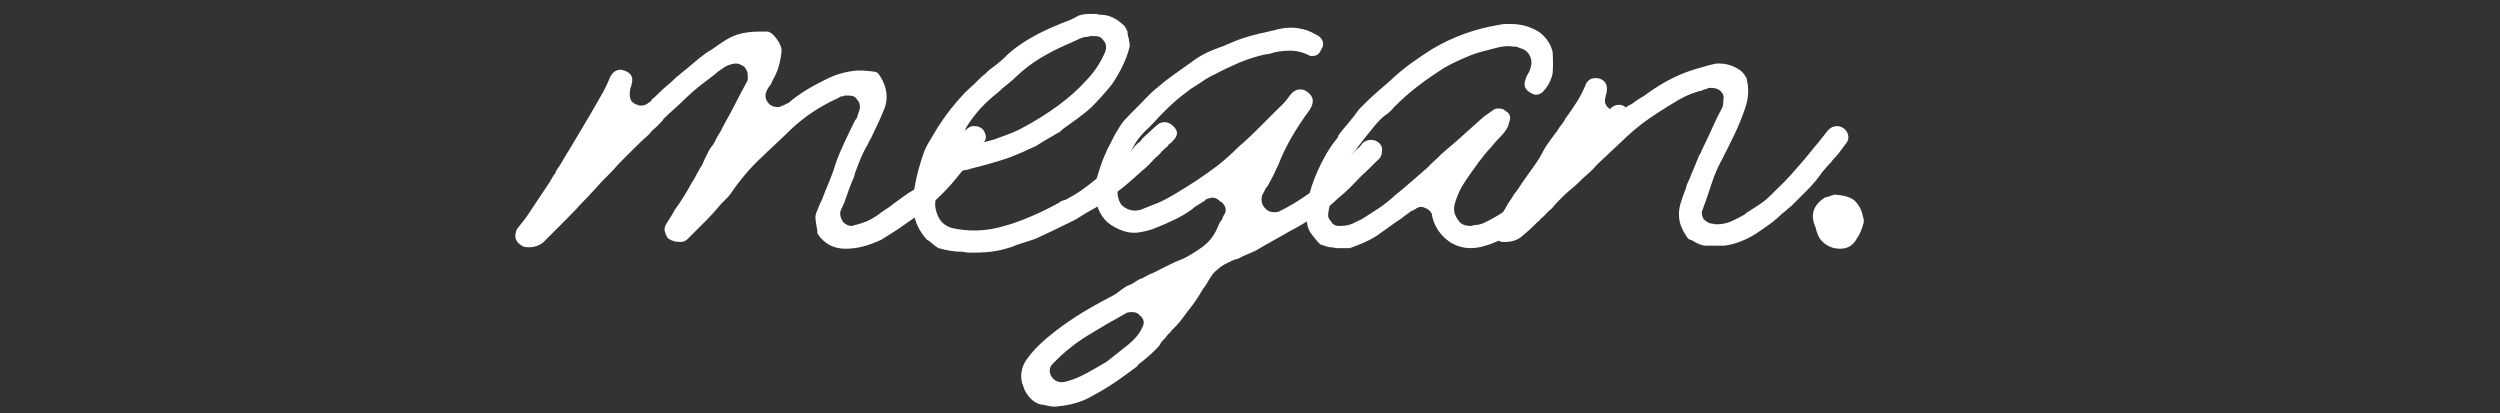 <svg xmlns="http://www.w3.org/2000/svg" xmlns:xlink="http://www.w3.org/1999/xlink" width="254" zoomAndPan="magnify" viewBox="0 0 190.5 31.5" height="42" preserveAspectRatio="xMidYMid meet" version="1.0"><rect x="0" y="0" width="190.5" height="31.5" fill="#333333" stroke="none"/><defs><g/></defs><g fill="#ffffff" fill-opacity="1"><g transform="translate(43.923, 18.609)"><g><path d="M 20.562 0.344 L 20.5 0.344 C 19.613 0.344 18.914 -0.02 18.406 -0.75 C 18.406 -0.789 18.395 -0.812 18.375 -0.812 C 18.363 -0.812 18.359 -0.812 18.359 -0.812 C 18.359 -0.852 18.359 -0.879 18.359 -0.891 C 18.359 -0.91 18.359 -0.941 18.359 -0.984 C 18.316 -1.297 18.273 -1.566 18.234 -1.797 C 18.191 -2.035 18.211 -2.25 18.297 -2.438 C 18.367 -2.594 18.43 -2.75 18.484 -2.906 C 18.547 -3.062 18.617 -3.219 18.703 -3.375 C 18.891 -3.875 19.082 -4.352 19.281 -4.812 C 19.477 -5.281 19.648 -5.766 19.797 -6.266 C 19.992 -6.805 20.219 -7.336 20.469 -7.859 C 20.719 -8.391 20.977 -8.926 21.25 -9.469 C 21.332 -9.539 21.383 -9.625 21.406 -9.719 C 21.426 -9.82 21.453 -9.895 21.484 -9.938 C 21.484 -10.008 21.492 -10.055 21.516 -10.078 C 21.535 -10.098 21.547 -10.125 21.547 -10.156 C 21.66 -10.508 21.602 -10.801 21.375 -11.031 C 21.289 -11.227 21.078 -11.328 20.734 -11.328 C 20.691 -11.328 20.66 -11.328 20.641 -11.328 C 20.629 -11.328 20.602 -11.328 20.562 -11.328 C 20.52 -11.328 20.488 -11.328 20.469 -11.328 C 20.445 -11.328 20.438 -11.328 20.438 -11.328 C 20.406 -11.285 20.336 -11.266 20.234 -11.266 C 20.141 -11.266 20.055 -11.227 19.984 -11.156 C 18.586 -10.531 17.363 -9.719 16.312 -8.719 C 16.164 -8.562 15.992 -8.395 15.797 -8.219 C 15.598 -8.039 15.406 -7.859 15.219 -7.672 C 15.062 -7.516 14.906 -7.367 14.75 -7.234 C 14.594 -7.098 14.422 -6.93 14.234 -6.734 C 13.723 -6.273 13.266 -5.801 12.859 -5.312 C 12.453 -4.832 12.078 -4.336 11.734 -3.828 C 11.617 -3.672 11.5 -3.535 11.375 -3.422 C 11.258 -3.305 11.145 -3.191 11.031 -3.078 C 10.645 -2.609 10.227 -2.148 9.781 -1.703 C 9.344 -1.266 8.91 -0.832 8.484 -0.406 C 8.328 -0.25 8.148 -0.172 7.953 -0.172 C 7.723 -0.172 7.551 -0.191 7.438 -0.234 C 7.164 -0.305 6.988 -0.41 6.906 -0.547 C 6.832 -0.68 6.773 -0.828 6.734 -0.984 C 6.691 -1.18 6.734 -1.375 6.859 -1.562 C 6.973 -1.758 7.086 -1.941 7.203 -2.109 C 7.316 -2.285 7.41 -2.453 7.484 -2.609 C 7.723 -2.922 7.945 -3.25 8.156 -3.594 C 8.375 -3.945 8.578 -4.297 8.766 -4.641 C 8.922 -4.879 9.055 -5.113 9.172 -5.344 C 9.285 -5.57 9.422 -5.805 9.578 -6.047 C 9.66 -6.234 9.738 -6.406 9.812 -6.562 C 9.895 -6.719 9.973 -6.875 10.047 -7.031 C 10.117 -7.188 10.203 -7.32 10.297 -7.438 C 10.398 -7.551 10.488 -7.688 10.562 -7.844 C 10.645 -8.031 10.742 -8.211 10.859 -8.391 C 10.973 -8.566 11.07 -8.75 11.156 -8.938 C 11.613 -9.75 12.055 -10.582 12.484 -11.438 C 12.566 -11.594 12.645 -11.738 12.719 -11.875 C 12.789 -12.008 12.867 -12.156 12.953 -12.312 C 13.023 -12.426 13.062 -12.52 13.062 -12.594 C 13.062 -12.676 13.062 -12.738 13.062 -12.781 C 13.031 -12.812 13.031 -12.828 13.062 -12.828 C 13.062 -13.098 12.969 -13.332 12.781 -13.531 C 12.539 -13.688 12.348 -13.766 12.203 -13.766 C 12.16 -13.766 12.129 -13.766 12.109 -13.766 C 12.086 -13.766 12.078 -13.766 12.078 -13.766 C 11.766 -13.723 11.504 -13.633 11.297 -13.5 C 11.086 -13.363 10.906 -13.238 10.75 -13.125 C 10.707 -13.082 10.676 -13.051 10.656 -13.031 C 10.633 -13.02 10.602 -12.992 10.562 -12.953 C 10.145 -12.641 9.75 -12.336 9.375 -12.047 C 9.008 -11.754 8.672 -11.457 8.359 -11.156 C 8.086 -10.883 7.805 -10.617 7.516 -10.359 C 7.223 -10.109 6.941 -9.848 6.672 -9.578 C 6.598 -9.461 6.508 -9.359 6.406 -9.266 C 6.312 -9.172 6.227 -9.082 6.156 -9 C 5.926 -8.812 5.711 -8.598 5.516 -8.359 C 5.129 -8.016 4.75 -7.656 4.375 -7.281 C 4.008 -6.914 3.633 -6.539 3.25 -6.156 C 2.977 -5.844 2.695 -5.539 2.406 -5.25 C 2.113 -4.969 1.832 -4.672 1.562 -4.359 C 1.406 -4.203 1.25 -4.035 1.094 -3.859 C 0.945 -3.68 0.773 -3.5 0.578 -3.312 C 0.348 -3.082 0.117 -2.836 -0.109 -2.578 C -0.348 -2.328 -0.602 -2.066 -0.875 -1.797 C -1.145 -1.523 -1.395 -1.273 -1.625 -1.047 C -1.852 -0.816 -2.102 -0.566 -2.375 -0.297 L -2.562 -0.109 C -2.863 0.117 -3.207 0.234 -3.594 0.234 C -3.906 0.234 -4.117 0.176 -4.234 0.062 C -4.43 -0.051 -4.566 -0.227 -4.641 -0.469 C -4.68 -0.656 -4.645 -0.883 -4.531 -1.156 C -4.332 -1.395 -4.145 -1.629 -3.969 -1.859 C -3.801 -2.086 -3.641 -2.32 -3.484 -2.562 C -3.285 -2.863 -3.086 -3.16 -2.891 -3.453 C -2.703 -3.742 -2.516 -4.023 -2.328 -4.297 C -2.129 -4.566 -1.938 -4.879 -1.75 -5.234 C -1.664 -5.305 -1.613 -5.379 -1.594 -5.453 C -1.57 -5.535 -1.547 -5.598 -1.516 -5.641 C -1.316 -5.91 -1.148 -6.172 -1.016 -6.422 C -0.879 -6.672 -0.734 -6.91 -0.578 -7.141 C -0.234 -7.723 0.109 -8.301 0.453 -8.875 C 0.805 -9.457 1.16 -10.062 1.516 -10.688 C 1.703 -11 1.883 -11.316 2.062 -11.641 C 2.238 -11.973 2.406 -12.332 2.562 -12.719 C 2.75 -13.102 3.02 -13.297 3.375 -13.297 C 3.445 -13.297 3.5 -13.285 3.531 -13.266 C 3.57 -13.242 3.613 -13.234 3.656 -13.234 C 4.195 -13.047 4.375 -12.68 4.188 -12.141 L 4.188 -12.078 C 4.102 -11.922 4.062 -11.691 4.062 -11.391 C 4.062 -10.992 4.254 -10.738 4.641 -10.625 C 4.68 -10.582 4.781 -10.562 4.938 -10.562 C 5.164 -10.562 5.359 -10.641 5.516 -10.797 C 5.629 -10.836 5.707 -10.914 5.75 -11.031 C 5.863 -11.113 6.035 -11.27 6.266 -11.5 C 6.348 -11.57 6.414 -11.641 6.469 -11.703 C 6.531 -11.766 6.582 -11.812 6.625 -11.844 C 6.812 -12 6.992 -12.156 7.172 -12.312 C 7.348 -12.469 7.516 -12.625 7.672 -12.781 C 7.742 -12.812 7.859 -12.906 8.016 -13.062 C 8.328 -13.301 8.625 -13.547 8.906 -13.797 C 9.195 -14.047 9.477 -14.27 9.75 -14.469 C 9.832 -14.539 9.922 -14.602 10.016 -14.656 C 10.109 -14.719 10.195 -14.77 10.281 -14.812 C 10.594 -15.039 10.91 -15.258 11.234 -15.469 C 11.566 -15.688 11.906 -15.852 12.25 -15.969 C 12.719 -16.125 13.301 -16.203 14 -16.203 C 14.07 -16.203 14.156 -16.203 14.25 -16.203 C 14.352 -16.203 14.461 -16.203 14.578 -16.203 C 14.805 -16.16 15.047 -15.957 15.297 -15.594 C 15.555 -15.227 15.664 -14.91 15.625 -14.641 C 15.539 -13.828 15.328 -13.129 14.984 -12.547 C 14.941 -12.461 14.898 -12.375 14.859 -12.281 C 14.828 -12.188 14.77 -12.098 14.688 -12.016 C 14.656 -11.984 14.629 -11.945 14.609 -11.906 C 14.586 -11.863 14.555 -11.805 14.516 -11.734 C 14.328 -11.348 14.383 -11 14.688 -10.688 C 14.844 -10.531 15.055 -10.453 15.328 -10.453 C 15.484 -10.453 15.602 -10.488 15.688 -10.562 C 15.758 -10.562 15.816 -10.582 15.859 -10.625 C 15.93 -10.664 15.992 -10.695 16.047 -10.719 C 16.109 -10.738 16.16 -10.766 16.203 -10.797 C 16.859 -11.379 17.785 -11.961 18.984 -12.547 C 19.723 -12.93 20.52 -13.16 21.375 -13.234 C 21.414 -13.234 21.461 -13.234 21.516 -13.234 C 21.578 -13.234 21.625 -13.234 21.656 -13.234 C 21.852 -13.234 22.035 -13.223 22.203 -13.203 C 22.379 -13.191 22.586 -13.164 22.828 -13.125 C 22.828 -13.125 22.844 -13.113 22.875 -13.094 C 22.914 -13.07 22.957 -13.047 23 -13.016 C 23.613 -12.16 23.785 -11.305 23.516 -10.453 C 23.367 -10.066 23.207 -9.688 23.031 -9.312 C 22.852 -8.945 22.664 -8.551 22.469 -8.125 C 22.395 -8.008 22.328 -7.883 22.266 -7.75 C 22.211 -7.613 22.145 -7.488 22.062 -7.375 C 21.914 -7.102 21.781 -6.82 21.656 -6.531 C 21.539 -6.238 21.426 -5.941 21.312 -5.641 C 21.27 -5.555 21.238 -5.469 21.219 -5.375 C 21.207 -5.281 21.18 -5.191 21.141 -5.109 C 21.023 -4.836 20.914 -4.566 20.812 -4.297 C 20.719 -4.023 20.613 -3.734 20.5 -3.422 C 20.457 -3.266 20.406 -3.129 20.344 -3.016 C 20.289 -2.898 20.227 -2.766 20.156 -2.609 C 20.039 -2.336 20.098 -2.031 20.328 -1.688 C 20.523 -1.488 20.738 -1.391 20.969 -1.391 C 21.039 -1.391 21.086 -1.398 21.109 -1.422 C 21.129 -1.441 21.16 -1.453 21.203 -1.453 C 21.504 -1.523 21.801 -1.617 22.094 -1.734 C 22.383 -1.859 22.664 -2.016 22.938 -2.203 C 23.133 -2.359 23.336 -2.504 23.547 -2.641 C 23.766 -2.773 23.969 -2.922 24.156 -3.078 C 24.426 -3.273 24.676 -3.457 24.906 -3.625 C 25.145 -3.801 25.398 -3.969 25.672 -4.125 C 25.828 -4.195 25.973 -4.301 26.109 -4.438 C 26.242 -4.57 26.391 -4.719 26.547 -4.875 C 27.047 -5.414 27.555 -5.992 28.078 -6.609 C 28.598 -7.234 29.094 -7.895 29.562 -8.594 C 29.789 -8.863 30.023 -9 30.266 -9 C 30.297 -9 30.312 -9 30.312 -9 C 30.664 -9 30.922 -8.863 31.078 -8.594 C 31.191 -8.363 31.227 -8.18 31.188 -8.047 C 31.145 -7.91 31.086 -7.801 31.016 -7.719 C 30.66 -7.176 30.281 -6.656 29.875 -6.156 C 29.469 -5.656 29.051 -5.148 28.625 -4.641 C 27.664 -3.555 26.602 -2.609 25.438 -1.797 C 25.395 -1.766 25.344 -1.727 25.281 -1.688 C 25.227 -1.645 25.164 -1.602 25.094 -1.562 C 24.781 -1.332 24.469 -1.117 24.156 -0.922 C 23.852 -0.734 23.547 -0.539 23.234 -0.344 C 22.266 0.113 21.375 0.344 20.562 0.344 Z M 20.562 0.344 "/></g></g></g><g fill="#ffffff" fill-opacity="1"><g transform="translate(71.274, 18.609)"><g><path d="M 3.016 0.641 C 2.859 0.641 2.711 0.641 2.578 0.641 C 2.441 0.641 2.281 0.617 2.094 0.578 C 1.508 0.578 0.891 0.484 0.234 0.297 C 0.078 0.211 -0.082 0.094 -0.25 -0.062 C -0.426 -0.219 -0.555 -0.312 -0.641 -0.344 C -1.223 -0.969 -1.57 -1.707 -1.688 -2.562 C -1.727 -3.219 -1.676 -3.898 -1.531 -4.609 C -1.395 -5.328 -1.191 -6.078 -0.922 -6.859 C -0.805 -7.203 -0.641 -7.547 -0.422 -7.891 C -0.211 -8.242 -0.016 -8.578 0.172 -8.891 C 0.754 -9.816 1.453 -10.707 2.266 -11.562 C 2.461 -11.75 2.676 -11.945 2.906 -12.156 C 3.133 -12.375 3.363 -12.598 3.594 -12.828 C 3.676 -12.867 3.754 -12.93 3.828 -13.016 C 3.941 -13.129 4.055 -13.234 4.172 -13.328 C 4.297 -13.422 4.438 -13.523 4.594 -13.641 C 4.75 -13.766 4.895 -13.883 5.031 -14 C 5.164 -14.113 5.305 -14.25 5.453 -14.406 C 6.078 -14.988 6.91 -15.551 7.953 -16.094 C 8.492 -16.363 9.055 -16.613 9.641 -16.844 C 9.836 -16.914 10.051 -17 10.281 -17.094 C 10.508 -17.195 10.723 -17.305 10.922 -17.422 C 11.035 -17.461 11.16 -17.492 11.297 -17.516 C 11.43 -17.535 11.578 -17.547 11.734 -17.547 C 11.805 -17.547 11.891 -17.547 11.984 -17.547 C 12.086 -17.547 12.195 -17.547 12.312 -17.547 C 12.383 -17.504 12.484 -17.484 12.609 -17.484 C 13.148 -17.484 13.672 -17.27 14.172 -16.844 C 14.367 -16.688 14.484 -16.555 14.516 -16.453 C 14.555 -16.359 14.598 -16.273 14.641 -16.203 C 14.641 -16.129 14.645 -16.062 14.656 -16 C 14.676 -15.938 14.688 -15.867 14.688 -15.797 C 14.727 -15.754 14.75 -15.676 14.75 -15.562 C 14.789 -15.445 14.812 -15.289 14.812 -15.094 C 14.695 -14.594 14.52 -14.098 14.281 -13.609 C 14.051 -13.129 13.781 -12.66 13.469 -12.203 C 13.008 -11.617 12.469 -11.016 11.844 -10.391 C 11.539 -10.117 11.203 -9.848 10.828 -9.578 C 10.461 -9.305 10.086 -9.035 9.703 -8.766 L 9.531 -8.594 C 9.219 -8.406 8.906 -8.223 8.594 -8.047 C 8.281 -7.867 7.973 -7.68 7.672 -7.484 C 7.273 -7.297 6.895 -7.125 6.531 -6.969 C 6.164 -6.812 5.828 -6.676 5.516 -6.562 C 5.055 -6.406 4.582 -6.258 4.094 -6.125 C 3.613 -5.988 3.141 -5.863 2.672 -5.75 L 2.5 -5.688 C 2.344 -5.656 2.176 -5.629 2 -5.609 C 1.832 -5.586 1.648 -5.555 1.453 -5.516 C 1.223 -5.441 1.031 -5.406 0.875 -5.406 C 0.488 -5.32 0.254 -5.051 0.172 -4.594 C 0.172 -4.508 0.16 -4.422 0.141 -4.328 C 0.117 -4.234 0.109 -4.145 0.109 -4.062 C 0.078 -3.832 0.039 -3.57 0 -3.281 C -0.039 -2.988 -0.004 -2.688 0.109 -2.375 C 0.305 -1.758 0.711 -1.375 1.328 -1.219 C 1.879 -1.102 2.426 -1.047 2.969 -1.047 C 3.383 -1.047 3.816 -1.082 4.266 -1.156 C 4.711 -1.238 5.188 -1.359 5.688 -1.516 C 6.27 -1.703 6.867 -1.93 7.484 -2.203 C 8.109 -2.473 8.77 -2.801 9.469 -3.188 C 9.539 -3.27 9.617 -3.312 9.703 -3.312 C 9.773 -3.352 9.832 -3.375 9.875 -3.375 C 9.914 -3.375 9.953 -3.391 9.984 -3.422 C 10.367 -3.617 10.727 -3.832 11.062 -4.062 C 11.395 -4.289 11.734 -4.547 12.078 -4.828 C 12.305 -5.016 12.535 -5.195 12.766 -5.375 C 13.004 -5.551 13.258 -5.711 13.531 -5.859 C 13.844 -6.055 14.113 -6.281 14.344 -6.531 C 14.57 -6.781 14.805 -7.023 15.047 -7.266 C 15.203 -7.492 15.395 -7.688 15.625 -7.844 C 15.664 -7.914 15.723 -7.992 15.797 -8.078 C 15.992 -8.266 16.195 -8.453 16.406 -8.641 C 16.613 -8.836 16.816 -9.016 17.016 -9.172 C 17.129 -9.254 17.285 -9.297 17.484 -9.297 C 17.711 -9.297 17.926 -9.195 18.125 -9 C 18.508 -8.656 18.508 -8.289 18.125 -7.906 C 18.125 -7.906 18.066 -7.844 17.953 -7.719 C 17.91 -7.688 17.867 -7.66 17.828 -7.641 C 17.785 -7.617 17.75 -7.566 17.719 -7.484 C 17.477 -7.297 17.266 -7.086 17.078 -6.859 C 16.836 -6.66 16.613 -6.441 16.406 -6.203 C 16.195 -5.973 15.973 -5.766 15.734 -5.578 C 15.43 -5.305 15.113 -5.023 14.781 -4.734 C 14.445 -4.441 14.145 -4.195 13.875 -4 C 13.57 -3.727 13.285 -3.492 13.016 -3.297 C 12.742 -3.109 12.473 -2.938 12.203 -2.781 C 11.93 -2.633 11.664 -2.484 11.406 -2.328 C 11.156 -2.172 10.938 -2.035 10.75 -1.922 L 10.516 -1.797 C 10.047 -1.566 9.566 -1.332 9.078 -1.094 C 8.598 -0.863 8.109 -0.633 7.609 -0.406 C 7.379 -0.332 7.145 -0.254 6.906 -0.172 C 6.676 -0.098 6.426 -0.02 6.156 0.062 C 6.039 0.133 5.828 0.211 5.516 0.297 C 4.816 0.523 3.984 0.641 3.016 0.641 Z M 12.141 -15.859 C 12.098 -15.859 12.066 -15.859 12.047 -15.859 C 12.023 -15.859 12 -15.859 11.969 -15.859 C 11.926 -15.859 11.895 -15.859 11.875 -15.859 C 11.852 -15.859 11.828 -15.859 11.797 -15.859 C 11.711 -15.816 11.613 -15.797 11.5 -15.797 C 11.383 -15.797 11.285 -15.773 11.203 -15.734 C 11.086 -15.703 10.973 -15.656 10.859 -15.594 C 10.742 -15.531 10.629 -15.484 10.516 -15.453 C 10.473 -15.41 10.422 -15.379 10.359 -15.359 C 10.305 -15.336 10.238 -15.312 10.156 -15.281 C 9.344 -14.926 8.617 -14.555 7.984 -14.172 C 7.348 -13.785 6.758 -13.336 6.219 -12.828 C 5.945 -12.555 5.691 -12.332 5.453 -12.156 C 5.223 -11.988 5.016 -11.805 4.828 -11.609 C 3.816 -10.836 3 -9.945 2.375 -8.938 C 2.188 -8.594 2.207 -8.266 2.438 -7.953 C 2.633 -7.723 2.867 -7.609 3.141 -7.609 C 3.254 -7.609 3.348 -7.629 3.422 -7.672 C 3.535 -7.672 3.633 -7.707 3.719 -7.781 C 3.875 -7.82 4.02 -7.859 4.156 -7.891 C 4.289 -7.93 4.438 -7.973 4.594 -8.016 C 4.664 -8.055 4.816 -8.113 5.047 -8.188 C 5.285 -8.27 5.52 -8.359 5.75 -8.453 C 5.977 -8.547 6.211 -8.648 6.453 -8.766 C 8.648 -9.93 10.332 -11.172 11.5 -12.484 C 11.844 -12.836 12.129 -13.195 12.359 -13.562 C 12.598 -13.926 12.797 -14.301 12.953 -14.688 C 13.066 -15.039 13.008 -15.332 12.781 -15.562 C 12.664 -15.758 12.453 -15.859 12.141 -15.859 Z M 12.141 -15.859 "/></g></g></g><g fill="#ffffff" fill-opacity="1"><g transform="translate(84.862, 18.609)"><g><path d="M -4.469 12.375 C -4.625 12.375 -4.758 12.363 -4.875 12.344 C -4.988 12.32 -5.125 12.289 -5.281 12.25 C -5.906 12.219 -6.41 11.832 -6.797 11.094 C -6.797 11.051 -6.832 10.953 -6.906 10.797 C -6.906 10.723 -6.926 10.664 -6.969 10.625 C -7.125 10.039 -7.047 9.477 -6.734 8.938 C -6.305 8.281 -5.688 7.625 -4.875 6.969 C -4.258 6.469 -3.594 5.984 -2.875 5.516 C -2.156 5.055 -1.312 4.57 -0.344 4.062 C 0 3.906 0.328 3.691 0.641 3.422 C 0.754 3.348 0.859 3.281 0.953 3.219 C 1.055 3.164 1.164 3.117 1.281 3.078 C 1.438 3.004 1.582 2.914 1.719 2.812 C 1.852 2.719 2 2.648 2.156 2.609 C 2.301 2.535 2.441 2.457 2.578 2.375 C 2.711 2.301 2.844 2.242 2.969 2.203 C 3.352 2.016 3.738 1.82 4.125 1.625 C 4.508 1.426 4.895 1.254 5.281 1.109 C 5.707 0.91 6.203 0.609 6.766 0.203 C 7.328 -0.203 7.742 -0.773 8.016 -1.516 C 8.086 -1.672 8.164 -1.785 8.25 -1.859 C 8.25 -1.898 8.285 -2 8.359 -2.156 C 8.629 -2.5 8.594 -2.844 8.25 -3.188 L 8.125 -3.25 C 7.938 -3.445 7.742 -3.547 7.547 -3.547 C 7.43 -3.547 7.258 -3.504 7.031 -3.422 C 6.988 -3.348 6.891 -3.27 6.734 -3.188 C 6.617 -3.113 6.492 -3.035 6.359 -2.953 C 6.223 -2.879 6.098 -2.785 5.984 -2.672 C 5.555 -2.359 5.098 -2.086 4.609 -1.859 C 4.129 -1.629 3.641 -1.414 3.141 -1.219 C 2.754 -1.062 2.289 -0.945 1.75 -0.875 C 1.707 -0.875 1.664 -0.875 1.625 -0.875 C 1.582 -0.875 1.547 -0.875 1.516 -0.875 C 1.086 -0.875 0.617 -1.008 0.109 -1.281 C -0.734 -1.707 -1.234 -2.461 -1.391 -3.547 C -1.43 -3.773 -1.43 -4.125 -1.391 -4.594 C -1.316 -4.938 -1.219 -5.289 -1.094 -5.656 C -0.977 -6.031 -0.848 -6.391 -0.703 -6.734 C -0.66 -6.816 -0.617 -6.906 -0.578 -7 C -0.535 -7.094 -0.5 -7.18 -0.469 -7.266 C -0.312 -7.535 -0.176 -7.797 -0.062 -8.047 C 0.051 -8.297 0.188 -8.535 0.344 -8.766 C 0.426 -8.922 0.535 -9.086 0.672 -9.266 C 0.805 -9.441 0.953 -9.602 1.109 -9.75 C 1.18 -9.832 1.242 -9.898 1.297 -9.953 C 1.359 -10.016 1.41 -10.066 1.453 -10.109 C 1.766 -10.41 2.082 -10.734 2.406 -11.078 C 2.738 -11.43 3.078 -11.742 3.422 -12.016 C 3.691 -12.254 3.973 -12.477 4.266 -12.688 C 4.555 -12.906 4.836 -13.109 5.109 -13.297 C 5.223 -13.379 5.348 -13.469 5.484 -13.562 C 5.617 -13.656 5.766 -13.758 5.922 -13.875 C 6.273 -14.145 6.656 -14.379 7.062 -14.578 C 7.469 -14.773 7.898 -14.945 8.359 -15.094 C 8.516 -15.176 8.672 -15.242 8.828 -15.297 C 8.984 -15.359 9.141 -15.426 9.297 -15.5 C 9.992 -15.77 10.828 -16.004 11.797 -16.203 C 11.91 -16.242 12.023 -16.27 12.141 -16.281 C 12.254 -16.301 12.367 -16.332 12.484 -16.375 C 12.68 -16.414 12.852 -16.445 13 -16.469 C 13.156 -16.488 13.312 -16.5 13.469 -16.5 C 13.664 -16.5 13.844 -16.488 14 -16.469 C 14.156 -16.445 14.312 -16.414 14.469 -16.375 C 14.656 -16.332 14.844 -16.266 15.031 -16.172 C 15.227 -16.078 15.426 -15.973 15.625 -15.859 C 16.008 -15.547 16.066 -15.195 15.797 -14.812 C 15.68 -14.5 15.469 -14.344 15.156 -14.344 C 15.113 -14.344 15.082 -14.344 15.062 -14.344 C 15.051 -14.344 15.023 -14.344 14.984 -14.344 C 14.484 -14.613 13.961 -14.75 13.422 -14.75 C 13.148 -14.75 12.883 -14.727 12.625 -14.688 C 12.375 -14.656 12.133 -14.598 11.906 -14.516 C 11.863 -14.516 11.812 -14.504 11.75 -14.484 C 11.695 -14.473 11.633 -14.469 11.562 -14.469 C 10.863 -14.312 10.191 -14.098 9.547 -13.828 C 8.91 -13.555 8.301 -13.266 7.719 -12.953 C 7.375 -12.797 7.047 -12.609 6.734 -12.391 C 6.422 -12.18 6.113 -11.984 5.812 -11.797 C 5.727 -11.711 5.648 -11.648 5.578 -11.609 C 5.109 -11.266 4.672 -10.898 4.266 -10.516 C 3.859 -10.129 3.461 -9.723 3.078 -9.297 C 2.961 -9.18 2.848 -9.062 2.734 -8.938 C 2.617 -8.82 2.5 -8.707 2.375 -8.594 C 1.988 -8.207 1.68 -7.789 1.453 -7.344 C 1.223 -6.895 1.031 -6.477 0.875 -6.094 C 0.719 -5.82 0.609 -5.539 0.547 -5.25 C 0.492 -4.969 0.426 -4.688 0.344 -4.406 C 0.227 -3.906 0.305 -3.441 0.578 -3.016 C 0.891 -2.711 1.238 -2.562 1.625 -2.562 C 1.852 -2.562 2.086 -2.617 2.328 -2.734 C 2.629 -2.848 2.984 -2.988 3.391 -3.156 C 3.797 -3.332 4.195 -3.539 4.594 -3.781 C 5.164 -4.125 5.734 -4.477 6.297 -4.844 C 6.859 -5.219 7.395 -5.598 7.906 -5.984 C 8.445 -6.41 8.945 -6.852 9.406 -7.312 C 9.562 -7.469 9.695 -7.586 9.812 -7.672 C 10.312 -8.129 10.785 -8.582 11.234 -9.031 C 11.68 -9.477 12.117 -9.914 12.547 -10.344 C 12.859 -10.613 13.148 -10.941 13.422 -11.328 C 13.648 -11.641 13.922 -11.797 14.234 -11.797 C 14.422 -11.797 14.594 -11.734 14.75 -11.609 C 15.25 -11.266 15.305 -10.801 14.922 -10.219 C 13.836 -8.75 13.047 -7.359 12.547 -6.047 C 12.461 -5.891 12.375 -5.703 12.281 -5.484 C 12.188 -5.273 12.082 -5.07 11.969 -4.875 C 11.926 -4.801 11.875 -4.703 11.812 -4.578 C 11.758 -4.461 11.691 -4.367 11.609 -4.297 C 11.578 -4.254 11.551 -4.203 11.531 -4.141 C 11.508 -4.086 11.477 -4.023 11.438 -3.953 C 11.406 -3.91 11.391 -3.879 11.391 -3.859 C 11.391 -3.836 11.367 -3.812 11.328 -3.781 C 11.211 -3.383 11.27 -3.051 11.5 -2.781 L 11.609 -2.672 C 11.766 -2.516 11.977 -2.438 12.25 -2.438 C 12.406 -2.438 12.523 -2.457 12.609 -2.5 C 12.992 -2.688 13.379 -2.895 13.766 -3.125 C 14.148 -3.363 14.535 -3.617 14.922 -3.891 C 15.348 -4.234 15.754 -4.578 16.141 -4.922 C 16.523 -5.273 16.914 -5.648 17.312 -6.047 C 17.738 -6.391 18.125 -6.773 18.469 -7.203 C 18.664 -7.316 18.82 -7.473 18.938 -7.672 C 19.125 -7.859 19.352 -7.953 19.625 -7.953 C 19.707 -7.953 19.766 -7.941 19.797 -7.922 C 19.836 -7.91 19.879 -7.906 19.922 -7.906 C 20.348 -7.707 20.52 -7.414 20.438 -7.031 C 20.438 -6.832 20.363 -6.656 20.219 -6.5 C 20.094 -6.383 19.961 -6.258 19.828 -6.125 C 19.691 -5.988 19.547 -5.844 19.391 -5.688 C 19.004 -5.344 18.629 -4.973 18.266 -4.578 C 17.898 -4.191 17.504 -3.828 17.078 -3.484 C 16.566 -2.984 15.992 -2.531 15.359 -2.125 C 14.723 -1.719 14.035 -1.316 13.297 -0.922 C 13.109 -0.805 12.906 -0.691 12.688 -0.578 C 12.477 -0.461 12.273 -0.348 12.078 -0.234 C 11.891 -0.117 11.688 -0.004 11.469 0.109 C 11.258 0.234 11.055 0.352 10.859 0.469 C 10.629 0.582 10.395 0.688 10.156 0.781 C 9.926 0.875 9.695 0.984 9.469 1.109 C 9.312 1.141 9.156 1.191 9 1.266 C 8.844 1.348 8.672 1.43 8.484 1.516 C 8.285 1.629 8.117 1.742 7.984 1.859 C 7.848 1.973 7.723 2.086 7.609 2.203 C 7.453 2.398 7.316 2.602 7.203 2.812 C 7.086 3.031 6.953 3.234 6.797 3.422 C 6.441 4.047 6.07 4.586 5.688 5.047 C 5.57 5.203 5.438 5.383 5.281 5.594 C 5.125 5.812 4.953 6.02 4.766 6.219 C 4.523 6.445 4.367 6.617 4.297 6.734 C 4.254 6.773 4.211 6.812 4.172 6.844 C 4.141 6.883 4.102 6.926 4.062 6.969 C 3.988 7.082 3.891 7.195 3.766 7.312 C 3.648 7.426 3.555 7.562 3.484 7.719 C 3.141 8.113 2.676 8.539 2.094 9 C 2.051 9.039 2 9.078 1.938 9.109 C 1.883 9.148 1.836 9.211 1.797 9.297 C 1.297 9.68 0.766 10.066 0.203 10.453 C -0.359 10.836 -0.969 11.207 -1.625 11.562 C -2.281 11.945 -3.035 12.195 -3.891 12.312 C -3.961 12.312 -4.055 12.32 -4.172 12.344 C -4.297 12.363 -4.395 12.375 -4.469 12.375 Z M 1.391 5.172 C 1.203 5.172 1.066 5.191 0.984 5.234 C -0.055 5.805 -1.051 6.383 -2 6.969 C -2.945 7.551 -3.812 8.25 -4.594 9.062 C -4.895 9.332 -4.953 9.66 -4.766 10.047 C -4.566 10.359 -4.297 10.516 -3.953 10.516 C -3.953 10.516 -3.941 10.516 -3.922 10.516 C -3.898 10.516 -3.891 10.516 -3.891 10.516 C -3.348 10.43 -2.727 10.195 -2.031 9.812 C -1.332 9.426 -0.828 9.133 -0.516 8.938 C -0.211 8.707 0.254 8.336 0.891 7.828 C 1.535 7.328 1.957 6.848 2.156 6.391 C 2.383 6.004 2.32 5.676 1.969 5.406 C 1.852 5.25 1.66 5.172 1.391 5.172 Z M 1.391 5.172 "/></g></g></g><g fill="#ffffff" fill-opacity="1"><g transform="translate(102.341, 18.609)"><g><path d="M 0.062 0.297 C -0.02 0.297 -0.109 0.297 -0.203 0.297 C -0.297 0.297 -0.398 0.297 -0.516 0.297 C -0.555 0.297 -0.613 0.285 -0.688 0.266 C -0.77 0.242 -0.848 0.234 -0.922 0.234 C -1.047 0.234 -1.223 0.191 -1.453 0.109 L -1.562 0.062 C -1.645 0.062 -1.707 0.039 -1.75 0 C -1.781 -0.039 -1.805 -0.066 -1.828 -0.078 C -1.848 -0.098 -1.879 -0.129 -1.922 -0.172 C -2.078 -0.367 -2.211 -0.535 -2.328 -0.672 C -2.441 -0.805 -2.535 -0.953 -2.609 -1.109 C -2.766 -1.492 -2.82 -1.977 -2.781 -2.562 C -2.664 -3.832 -2.203 -5.203 -1.391 -6.672 C -1.117 -7.18 -0.789 -7.664 -0.406 -8.125 L -0.344 -8.312 C -0.113 -8.613 0.133 -8.922 0.406 -9.234 C 0.676 -9.547 0.945 -9.895 1.219 -10.281 C 1.332 -10.395 1.457 -10.52 1.594 -10.656 C 1.727 -10.789 1.852 -10.914 1.969 -11.031 C 2.238 -11.27 2.5 -11.504 2.75 -11.734 C 3.008 -11.961 3.273 -12.191 3.547 -12.422 C 4.117 -12.961 4.676 -13.426 5.219 -13.812 C 5.77 -14.207 6.297 -14.562 6.797 -14.875 C 8.348 -15.801 10.051 -16.414 11.906 -16.719 C 12.062 -16.758 12.219 -16.781 12.375 -16.781 C 12.531 -16.781 12.664 -16.781 12.781 -16.781 C 13.594 -16.781 14.328 -16.566 14.984 -16.141 C 15.523 -15.711 15.852 -15.211 15.969 -14.641 C 16.008 -14.055 16.008 -13.516 15.969 -13.016 C 15.852 -12.473 15.602 -12.004 15.219 -11.609 C 15.062 -11.461 14.883 -11.391 14.688 -11.391 C 14.57 -11.391 14.398 -11.461 14.172 -11.609 C 13.816 -11.848 13.738 -12.195 13.938 -12.656 C 13.938 -12.695 13.945 -12.727 13.969 -12.75 C 13.988 -12.77 14 -12.797 14 -12.828 C 14.156 -13.066 14.25 -13.266 14.281 -13.422 C 14.406 -13.805 14.367 -14.156 14.172 -14.469 C 14.016 -14.695 13.836 -14.836 13.641 -14.891 C 13.453 -14.953 13.316 -15.004 13.234 -15.047 C 13.117 -15.047 13.016 -15.051 12.922 -15.062 C 12.828 -15.082 12.738 -15.094 12.656 -15.094 C 12.352 -15.094 12.055 -15.055 11.766 -14.984 C 11.473 -14.91 11.172 -14.832 10.859 -14.75 C 10.359 -14.633 9.836 -14.457 9.297 -14.219 C 8.754 -13.988 8.211 -13.723 7.672 -13.422 C 7.047 -13.023 6.414 -12.586 5.781 -12.109 C 5.145 -11.629 4.492 -11.055 3.828 -10.391 C 3.797 -10.316 3.727 -10.238 3.625 -10.156 C 3.531 -10.082 3.445 -10.008 3.375 -9.938 C 3.062 -9.738 2.75 -9.445 2.438 -9.062 C 1.895 -8.406 1.379 -7.754 0.891 -7.109 C 0.41 -6.473 0 -5.77 -0.344 -5 C -0.426 -4.844 -0.516 -4.645 -0.609 -4.406 C -0.703 -4.176 -0.789 -3.945 -0.875 -3.719 C -0.906 -3.562 -0.93 -3.414 -0.953 -3.281 C -0.973 -3.145 -1.004 -3 -1.047 -2.844 C -1.047 -2.801 -1.055 -2.742 -1.078 -2.672 C -1.098 -2.598 -1.109 -2.52 -1.109 -2.438 C -1.18 -2.164 -1.117 -1.938 -0.922 -1.75 C -0.805 -1.508 -0.598 -1.391 -0.297 -1.391 C -0.297 -1.391 -0.285 -1.391 -0.266 -1.391 C -0.242 -1.391 -0.234 -1.391 -0.234 -1.391 C 0.117 -1.391 0.43 -1.445 0.703 -1.562 C 0.973 -1.688 1.223 -1.805 1.453 -1.922 C 1.879 -2.191 2.305 -2.469 2.734 -2.75 C 3.16 -3.039 3.566 -3.363 3.953 -3.719 C 4.379 -4.062 4.801 -4.414 5.219 -4.781 C 5.645 -5.156 6.055 -5.516 6.453 -5.859 C 6.641 -6.055 6.82 -6.234 7 -6.391 C 7.176 -6.547 7.336 -6.703 7.484 -6.859 L 8.078 -7.375 C 8.504 -7.727 8.926 -8.098 9.344 -8.484 C 9.77 -8.867 10.176 -9.234 10.562 -9.578 C 10.688 -9.691 10.82 -9.797 10.969 -9.891 C 11.125 -9.992 11.281 -10.102 11.438 -10.219 C 11.52 -10.301 11.656 -10.344 11.844 -10.344 C 12.082 -10.344 12.258 -10.281 12.375 -10.156 C 12.719 -9.969 12.812 -9.68 12.656 -9.297 C 12.625 -9.023 12.473 -8.734 12.203 -8.422 C 12.047 -8.266 11.891 -8.098 11.734 -7.922 C 11.578 -7.754 11.422 -7.57 11.266 -7.375 C 11.109 -7.219 10.953 -7.039 10.797 -6.844 C 10.641 -6.656 10.488 -6.461 10.344 -6.266 C 9.801 -5.535 9.375 -4.914 9.062 -4.406 C 8.789 -3.906 8.598 -3.426 8.484 -2.969 C 8.441 -2.695 8.457 -2.461 8.531 -2.266 C 8.613 -2.066 8.691 -1.93 8.766 -1.859 C 8.922 -1.547 9.25 -1.391 9.75 -1.391 C 9.832 -1.391 9.895 -1.41 9.938 -1.453 C 10.207 -1.453 10.477 -1.508 10.75 -1.625 C 11.945 -2.207 13.086 -2.984 14.172 -3.953 C 14.328 -4.066 14.473 -4.18 14.609 -4.297 C 14.742 -4.41 14.867 -4.523 14.984 -4.641 C 15.211 -4.836 15.43 -5.039 15.641 -5.25 C 15.859 -5.469 16.066 -5.656 16.266 -5.812 C 16.453 -6 16.645 -6.18 16.844 -6.359 C 17.039 -6.535 17.211 -6.719 17.359 -6.906 C 17.898 -7.488 18.41 -8.062 18.891 -8.625 C 19.379 -9.188 19.859 -9.738 20.328 -10.281 C 20.523 -10.508 20.758 -10.625 21.031 -10.625 C 21.258 -10.625 21.43 -10.547 21.547 -10.391 C 21.703 -10.273 21.816 -10.082 21.891 -9.812 C 21.891 -9.582 21.812 -9.391 21.656 -9.234 C 21.383 -8.922 21.113 -8.598 20.844 -8.266 C 20.57 -7.941 20.301 -7.625 20.031 -7.312 C 19.914 -7.238 19.812 -7.145 19.719 -7.031 C 19.625 -6.914 19.516 -6.797 19.391 -6.672 C 19.242 -6.523 19.082 -6.344 18.906 -6.125 C 18.727 -5.914 18.547 -5.711 18.359 -5.516 C 17.816 -4.898 17.289 -4.367 16.781 -3.922 C 16.281 -3.473 15.797 -3.055 15.328 -2.672 L 15.219 -2.609 C 14.832 -2.305 14.406 -1.988 13.938 -1.656 C 13.469 -1.32 13.023 -1.004 12.609 -0.703 C 12.297 -0.504 11.992 -0.336 11.703 -0.203 C 11.41 -0.066 11.129 0.035 10.859 0.109 C 10.473 0.234 10.086 0.297 9.703 0.297 C 9.16 0.297 8.633 0.141 8.125 -0.172 C 7.426 -0.672 6.984 -1.312 6.797 -2.094 C 6.797 -2.363 6.641 -2.578 6.328 -2.734 C 6.172 -2.805 6.055 -2.844 5.984 -2.844 C 5.785 -2.844 5.629 -2.785 5.516 -2.672 C 5.441 -2.672 5.406 -2.648 5.406 -2.609 C 5.363 -2.578 5.301 -2.551 5.219 -2.531 C 5.145 -2.508 5.07 -2.457 5 -2.375 C 4.883 -2.301 4.754 -2.207 4.609 -2.094 C 4.473 -1.977 4.332 -1.879 4.188 -1.797 C 3.914 -1.609 3.645 -1.414 3.375 -1.219 C 3.102 -1.02 2.832 -0.828 2.562 -0.641 C 2.25 -0.441 1.914 -0.266 1.562 -0.109 C 1.219 0.035 0.867 0.172 0.516 0.297 C 0.484 0.297 0.426 0.297 0.344 0.297 C 0.27 0.297 0.176 0.297 0.062 0.297 Z M 0.062 0.297 "/></g></g></g><g fill="#ffffff" fill-opacity="1"><g transform="translate(118.368, 18.609)"><g><path d="M 11.609 0.109 C 11.461 0.109 11.301 0.07 11.125 0 C 10.945 -0.07 10.758 -0.172 10.562 -0.297 C 10.531 -0.297 10.438 -0.332 10.281 -0.406 C 9.852 -0.988 9.617 -1.531 9.578 -2.031 C 9.547 -2.383 9.578 -2.723 9.672 -3.047 C 9.766 -3.379 9.891 -3.738 10.047 -4.125 C 10.086 -4.195 10.113 -4.281 10.125 -4.375 C 10.145 -4.477 10.176 -4.566 10.219 -4.641 C 10.332 -4.879 10.438 -5.125 10.531 -5.375 C 10.633 -5.625 10.742 -5.883 10.859 -6.156 C 10.898 -6.27 10.957 -6.406 11.031 -6.562 C 11.031 -6.602 11.07 -6.703 11.156 -6.859 C 11.227 -6.93 11.266 -7.004 11.266 -7.078 C 11.578 -7.703 11.859 -8.297 12.109 -8.859 C 12.359 -9.422 12.617 -9.953 12.891 -10.453 C 12.93 -10.566 12.953 -10.723 12.953 -10.922 C 12.953 -10.922 12.953 -10.941 12.953 -10.984 C 13.023 -11.285 12.926 -11.535 12.656 -11.734 C 12.5 -11.848 12.305 -11.906 12.078 -11.906 C 12.035 -11.906 12.004 -11.906 11.984 -11.906 C 11.973 -11.906 11.926 -11.906 11.844 -11.906 C 11.812 -11.906 11.785 -11.895 11.766 -11.875 C 11.742 -11.852 11.711 -11.844 11.672 -11.844 C 11.629 -11.812 11.578 -11.797 11.516 -11.797 C 11.461 -11.797 11.422 -11.773 11.391 -11.734 C 10.723 -11.578 10.109 -11.332 9.547 -11 C 8.992 -10.676 8.445 -10.336 7.906 -9.984 C 7.051 -9.441 6.266 -8.832 5.547 -8.156 C 4.828 -7.477 4.117 -6.812 3.422 -6.156 L 3.25 -5.984 C 3.062 -5.754 2.836 -5.531 2.578 -5.312 C 2.328 -5.102 2.109 -4.898 1.922 -4.703 C 1.766 -4.547 1.586 -4.391 1.391 -4.234 C 1.203 -4.078 1.008 -3.906 0.812 -3.719 C 0.656 -3.562 0.5 -3.406 0.344 -3.25 C 0.188 -3.094 0.035 -2.922 -0.109 -2.734 C -0.266 -2.617 -0.41 -2.484 -0.547 -2.328 C -0.68 -2.172 -0.828 -2.035 -0.984 -1.922 C -1.023 -1.879 -1.055 -1.836 -1.078 -1.797 C -1.098 -1.766 -1.145 -1.727 -1.219 -1.688 C -1.414 -1.488 -1.617 -1.289 -1.828 -1.094 C -2.047 -0.906 -2.27 -0.711 -2.5 -0.516 C -2.844 -0.285 -3.227 -0.172 -3.656 -0.172 C -3.695 -0.172 -3.734 -0.172 -3.766 -0.172 C -3.805 -0.172 -3.867 -0.172 -3.953 -0.172 C -4.18 -0.254 -4.375 -0.391 -4.531 -0.578 C -4.645 -0.891 -4.625 -1.16 -4.469 -1.391 C -4.352 -1.629 -4.219 -1.863 -4.062 -2.094 C -3.906 -2.32 -3.75 -2.57 -3.594 -2.844 C -3.52 -3 -3.426 -3.156 -3.312 -3.312 C -3.195 -3.469 -3.098 -3.625 -3.016 -3.781 C -2.859 -3.969 -2.711 -4.164 -2.578 -4.375 C -2.441 -4.594 -2.301 -4.801 -2.156 -5 C -1.914 -5.344 -1.672 -5.688 -1.422 -6.031 C -1.172 -6.383 -0.945 -6.754 -0.75 -7.141 C -0.676 -7.297 -0.586 -7.441 -0.484 -7.578 C -0.391 -7.711 -0.285 -7.859 -0.172 -8.016 C -0.098 -8.129 -0.016 -8.242 0.078 -8.359 C 0.18 -8.473 0.27 -8.594 0.344 -8.719 C 0.426 -8.863 0.523 -9.004 0.641 -9.141 C 0.754 -9.273 0.848 -9.422 0.922 -9.578 C 1.234 -10.004 1.523 -10.43 1.797 -10.859 C 2.066 -11.285 2.301 -11.75 2.5 -12.25 C 2.656 -12.52 2.883 -12.656 3.188 -12.656 C 3.344 -12.656 3.461 -12.641 3.547 -12.609 C 3.973 -12.453 4.145 -12.117 4.062 -11.609 C 4.062 -11.535 4.039 -11.461 4 -11.391 C 4 -11.305 3.984 -11.227 3.953 -11.156 C 3.867 -10.758 4.004 -10.469 4.359 -10.281 C 4.473 -10.164 4.629 -10.109 4.828 -10.109 C 5.016 -10.109 5.188 -10.164 5.344 -10.281 C 5.414 -10.352 5.508 -10.426 5.625 -10.5 C 5.75 -10.582 5.867 -10.645 5.984 -10.688 C 6.172 -10.844 6.379 -10.988 6.609 -11.125 C 6.848 -11.258 7.066 -11.406 7.266 -11.562 C 8.504 -12.445 9.781 -13.066 11.094 -13.422 C 11.32 -13.492 11.539 -13.555 11.75 -13.609 C 11.969 -13.672 12.191 -13.723 12.422 -13.766 C 12.461 -13.766 12.508 -13.766 12.562 -13.766 C 12.625 -13.766 12.676 -13.766 12.719 -13.766 C 13.062 -13.766 13.426 -13.676 13.812 -13.5 C 14.207 -13.32 14.484 -13.082 14.641 -12.781 C 14.711 -12.695 14.75 -12.598 14.75 -12.484 C 14.906 -11.828 14.867 -11.148 14.641 -10.453 C 14.398 -9.711 14.102 -8.984 13.75 -8.266 C 13.406 -7.555 13.082 -6.91 12.781 -6.328 C 12.508 -5.828 12.285 -5.305 12.109 -4.766 C 11.93 -4.223 11.75 -3.68 11.562 -3.141 C 11.52 -3.055 11.461 -2.898 11.391 -2.672 C 11.266 -2.473 11.281 -2.223 11.438 -1.922 C 11.676 -1.68 11.91 -1.562 12.141 -1.562 C 12.18 -1.562 12.227 -1.551 12.281 -1.531 C 12.344 -1.52 12.391 -1.516 12.422 -1.516 C 12.848 -1.516 13.242 -1.598 13.609 -1.766 C 13.984 -1.941 14.305 -2.109 14.578 -2.266 L 14.688 -2.375 C 15 -2.57 15.316 -2.773 15.641 -2.984 C 15.973 -3.203 16.273 -3.445 16.547 -3.719 C 16.898 -4.062 17.258 -4.414 17.625 -4.781 C 17.988 -5.156 18.367 -5.578 18.766 -6.047 C 19.035 -6.348 19.285 -6.645 19.516 -6.938 C 19.742 -7.227 19.977 -7.508 20.219 -7.781 C 20.332 -7.938 20.445 -8.082 20.562 -8.219 C 20.676 -8.352 20.789 -8.5 20.906 -8.656 C 21.102 -8.883 21.336 -9 21.609 -9 C 21.797 -9 21.969 -8.941 22.125 -8.828 C 22.32 -8.672 22.438 -8.484 22.469 -8.266 C 22.508 -8.055 22.453 -7.859 22.297 -7.672 C 22.141 -7.473 21.984 -7.266 21.828 -7.047 C 21.68 -6.836 21.508 -6.641 21.312 -6.453 C 21.238 -6.328 21.125 -6.191 20.969 -6.047 C 20.883 -5.961 20.805 -5.875 20.734 -5.781 C 20.66 -5.688 20.582 -5.598 20.5 -5.516 C 20.312 -5.242 20.117 -4.988 19.922 -4.75 C 19.723 -4.52 19.531 -4.312 19.344 -4.125 C 19.145 -3.926 18.938 -3.719 18.719 -3.5 C 18.508 -3.289 18.312 -3.094 18.125 -2.906 C 18.008 -2.82 17.891 -2.723 17.766 -2.609 C 17.648 -2.492 17.535 -2.398 17.422 -2.328 C 17.148 -2.055 16.836 -1.789 16.484 -1.531 C 16.141 -1.281 15.797 -1.039 15.453 -0.812 L 15.281 -0.703 C 14.469 -0.234 13.711 0.035 13.016 0.109 C 12.93 0.109 12.844 0.109 12.75 0.109 C 12.656 0.109 12.547 0.109 12.422 0.109 C 12.305 0.109 12.191 0.109 12.078 0.109 C 11.961 0.109 11.828 0.109 11.672 0.109 C 11.672 0.109 11.66 0.109 11.641 0.109 C 11.617 0.109 11.609 0.109 11.609 0.109 Z M 11.609 0.109 "/></g></g></g><g fill="#ffffff" fill-opacity="1"><g transform="translate(136.834, 18.609)"><g><path d="M 3.375 0.344 C 2.977 0.344 2.633 0.242 2.344 0.047 C 2.062 -0.141 1.863 -0.348 1.75 -0.578 C 1.707 -0.691 1.664 -0.797 1.625 -0.891 C 1.582 -0.992 1.547 -1.125 1.516 -1.281 C 1.086 -2.207 1.316 -2.961 2.203 -3.547 C 2.285 -3.578 2.375 -3.602 2.469 -3.625 C 2.562 -3.645 2.648 -3.676 2.734 -3.719 C 2.805 -3.719 2.863 -3.738 2.906 -3.781 C 3.719 -3.738 4.27 -3.562 4.562 -3.25 C 4.852 -2.938 5.035 -2.57 5.109 -2.156 C 5.191 -1.883 5.211 -1.707 5.172 -1.625 C 5.055 -1.156 4.879 -0.75 4.641 -0.406 C 4.367 0.094 3.945 0.344 3.375 0.344 Z M 3.375 0.344 "/></g></g></g></svg>